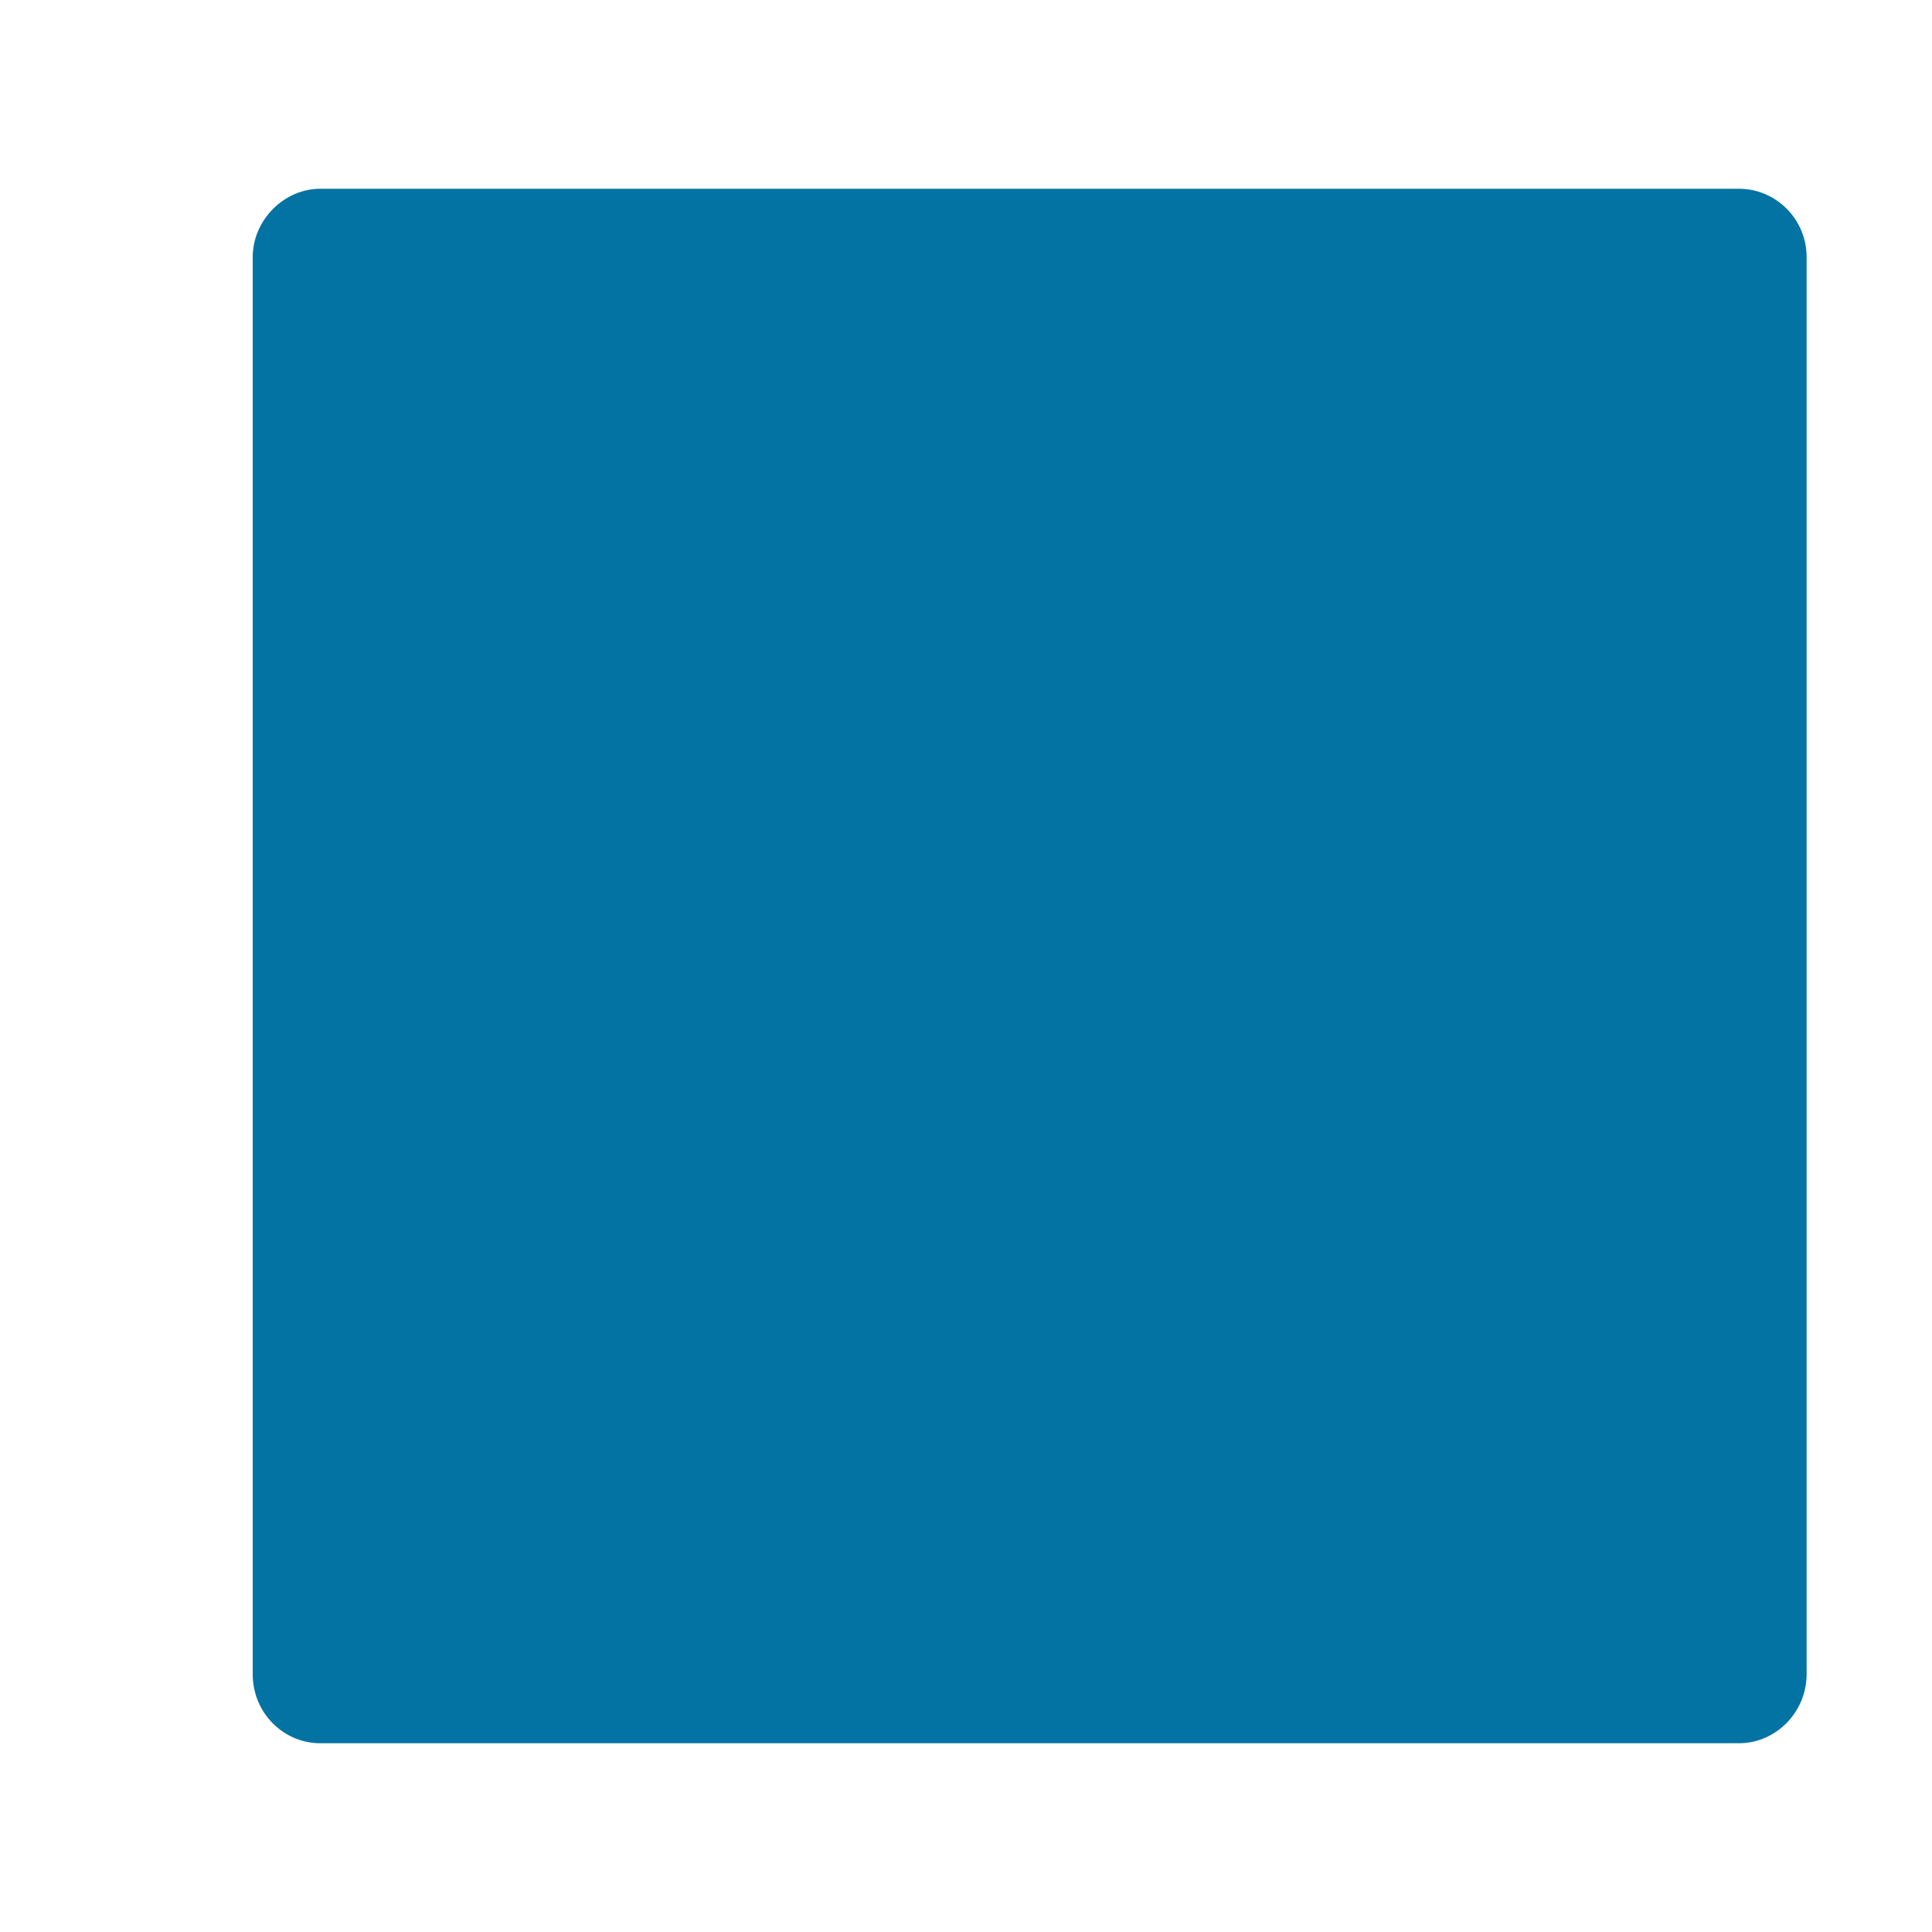 <svg xmlns="http://www.w3.org/2000/svg" viewBox="0 0 1000 1000" style="fill:#0273a2">
<title>Adding Party SVG icon</title>
<path d="M10,834.4"/><path d="M990,834.4"/><path d="M101.3,808.8"/><path d="M234.9,418.4h226.8v-236h142.5v236H831v123.9H604.2v298.8H461.7V542.4H234.9V418.4z"/><path d="M130.8,866.5c0,20.2,16,35.8,35,35.8h734.3c19,0,35-16,35-35.8V133.1c0-19.8-16-35.4-35-35.4H165.8c-19,0-35,16.4-35,35.4V866.5z"/><path d="M964.6,808.8"/>
</svg>